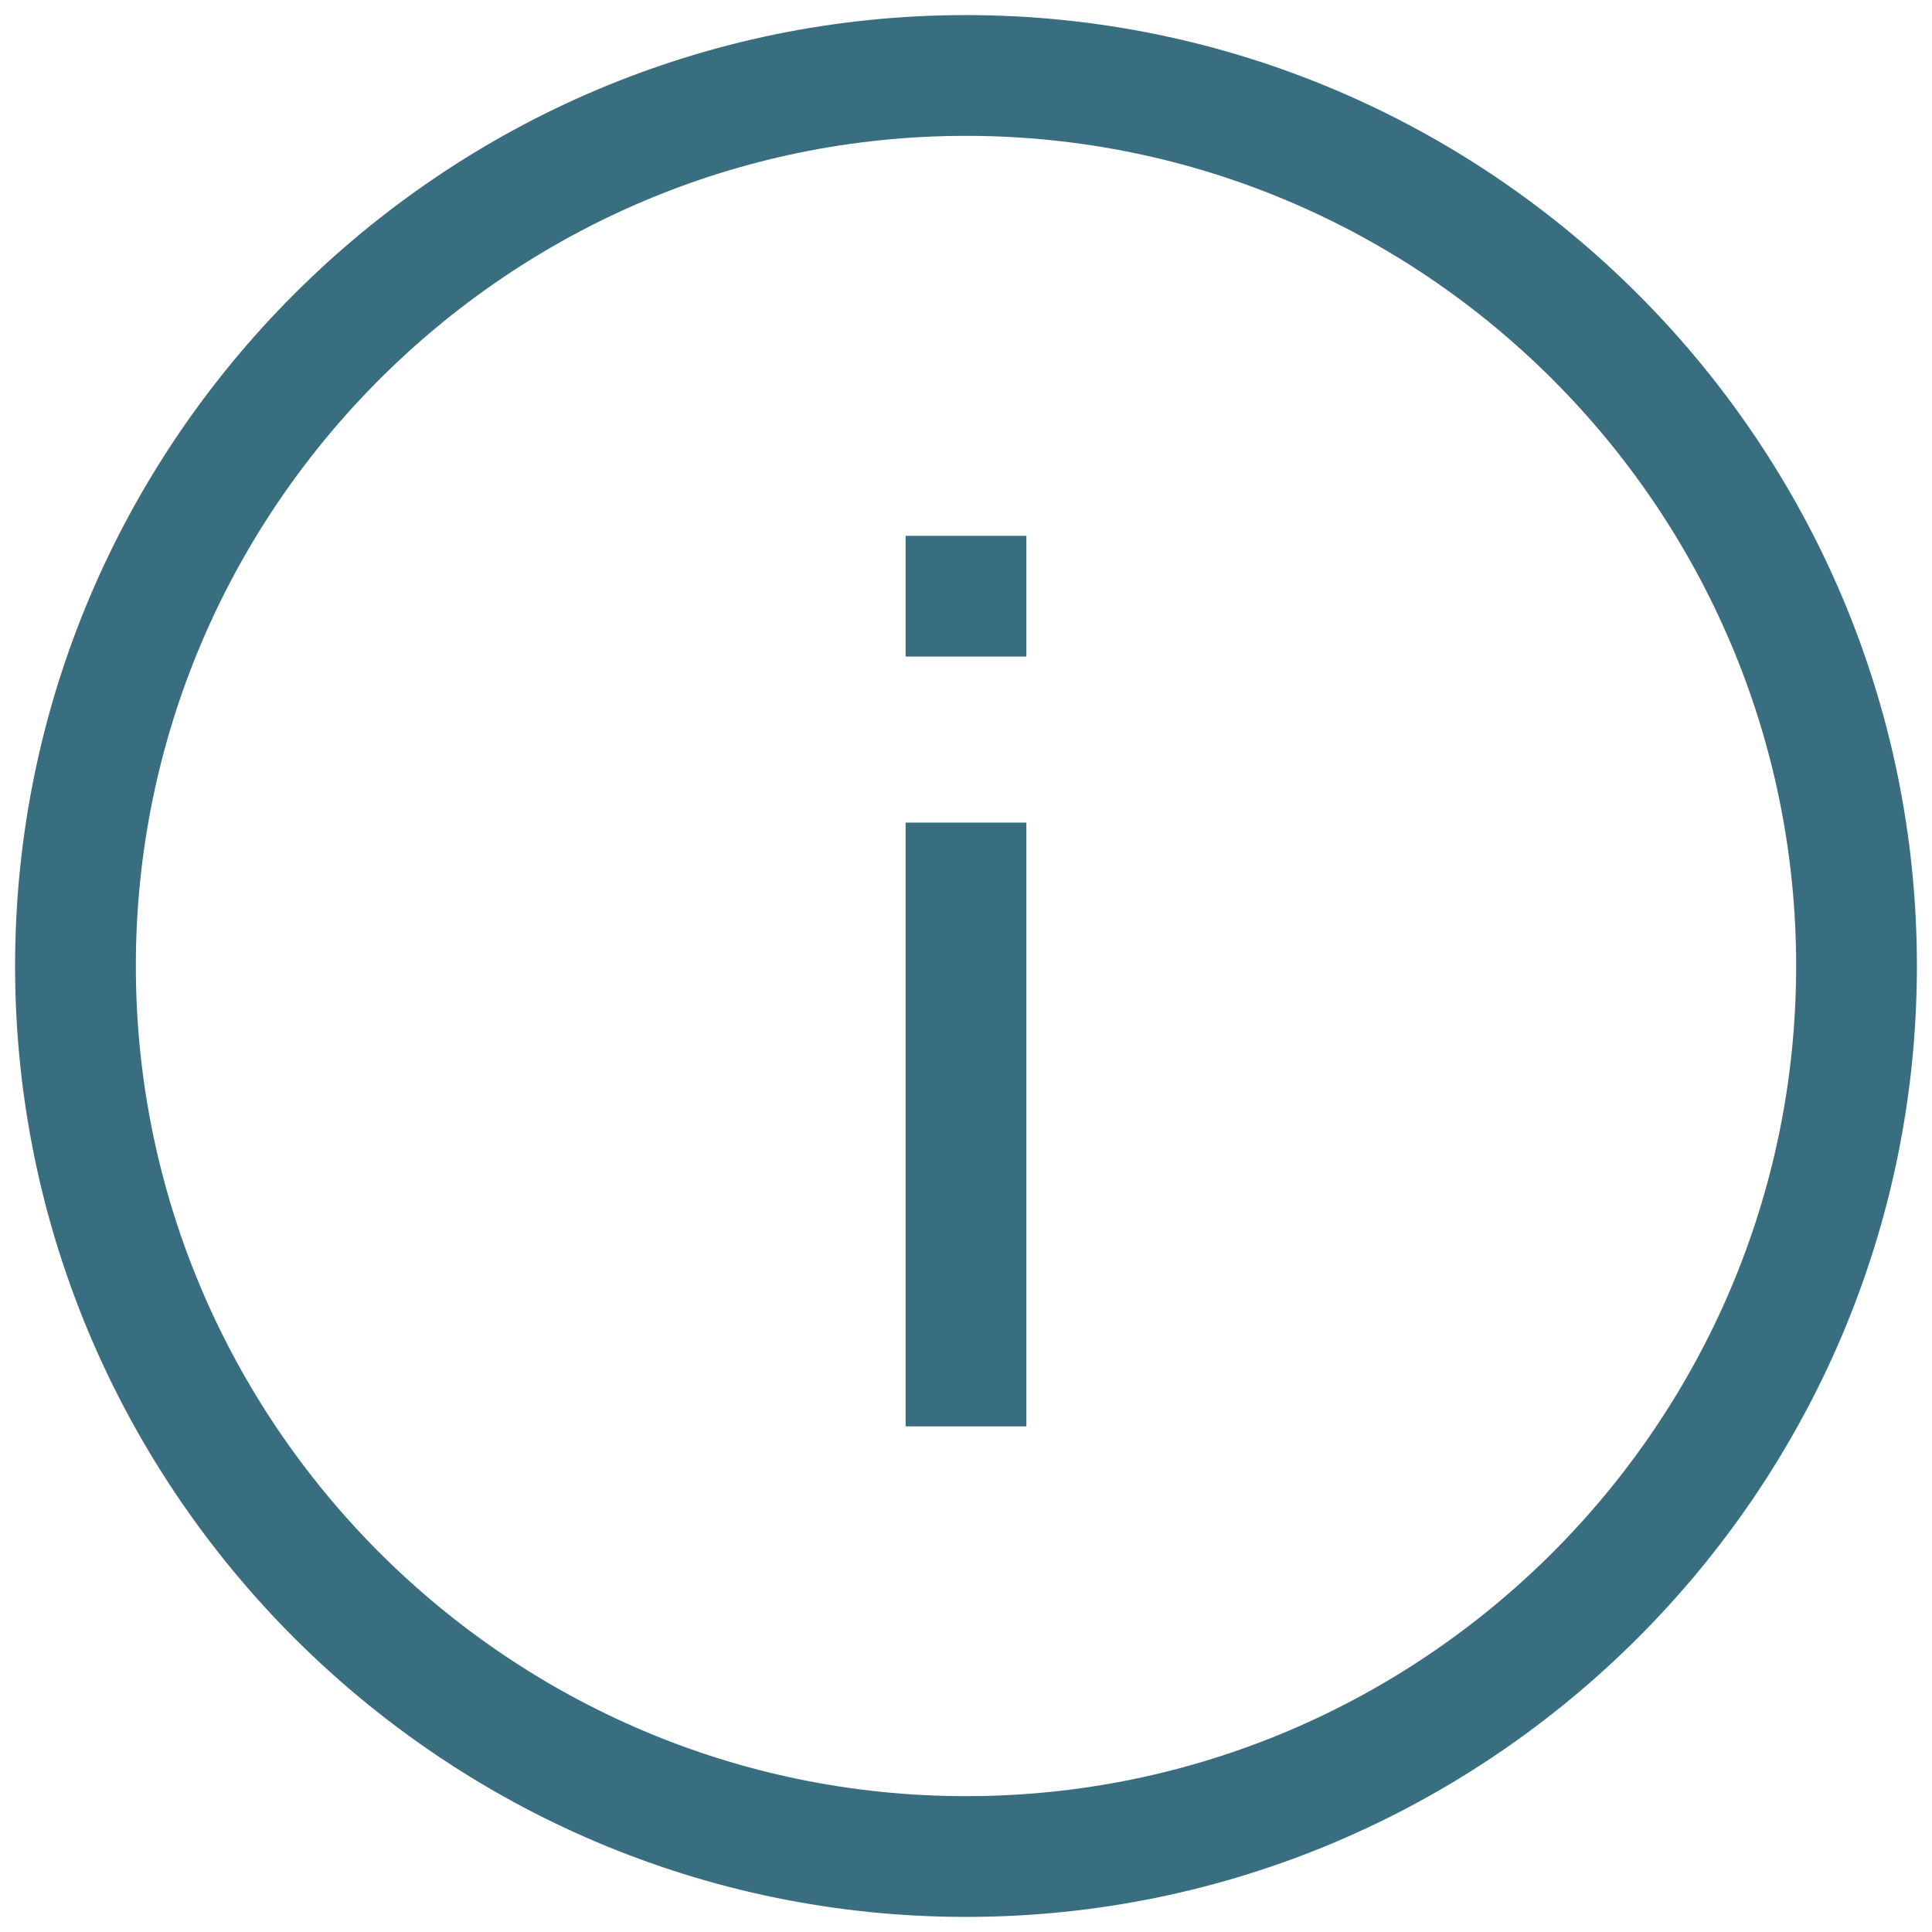 <?xml version="1.0" encoding="UTF-8"?> <svg xmlns="http://www.w3.org/2000/svg" width="128" height="128" viewBox="0 0 128 128" fill="none"><path d="M64 1C29.3 1 1 29.3 1 64C1 98.7 29.3 127 64 127C98.7 127 127 98.7 127 64C127 29.3 98.7 1 64 1ZM64 119C33.7 119 9 94.3 9 64C9 33.7 33.7 9 64 9C94.3 9 119 33.7 119 64C119 94.3 94.3 119 64 119Z" fill="#396D80"></path><path d="M68 54.5H60V94.5H68V54.5Z" fill="#396D80"></path><path d="M68 35.5H60V43.5H68V35.5Z" fill="#396D80"></path></svg> 
